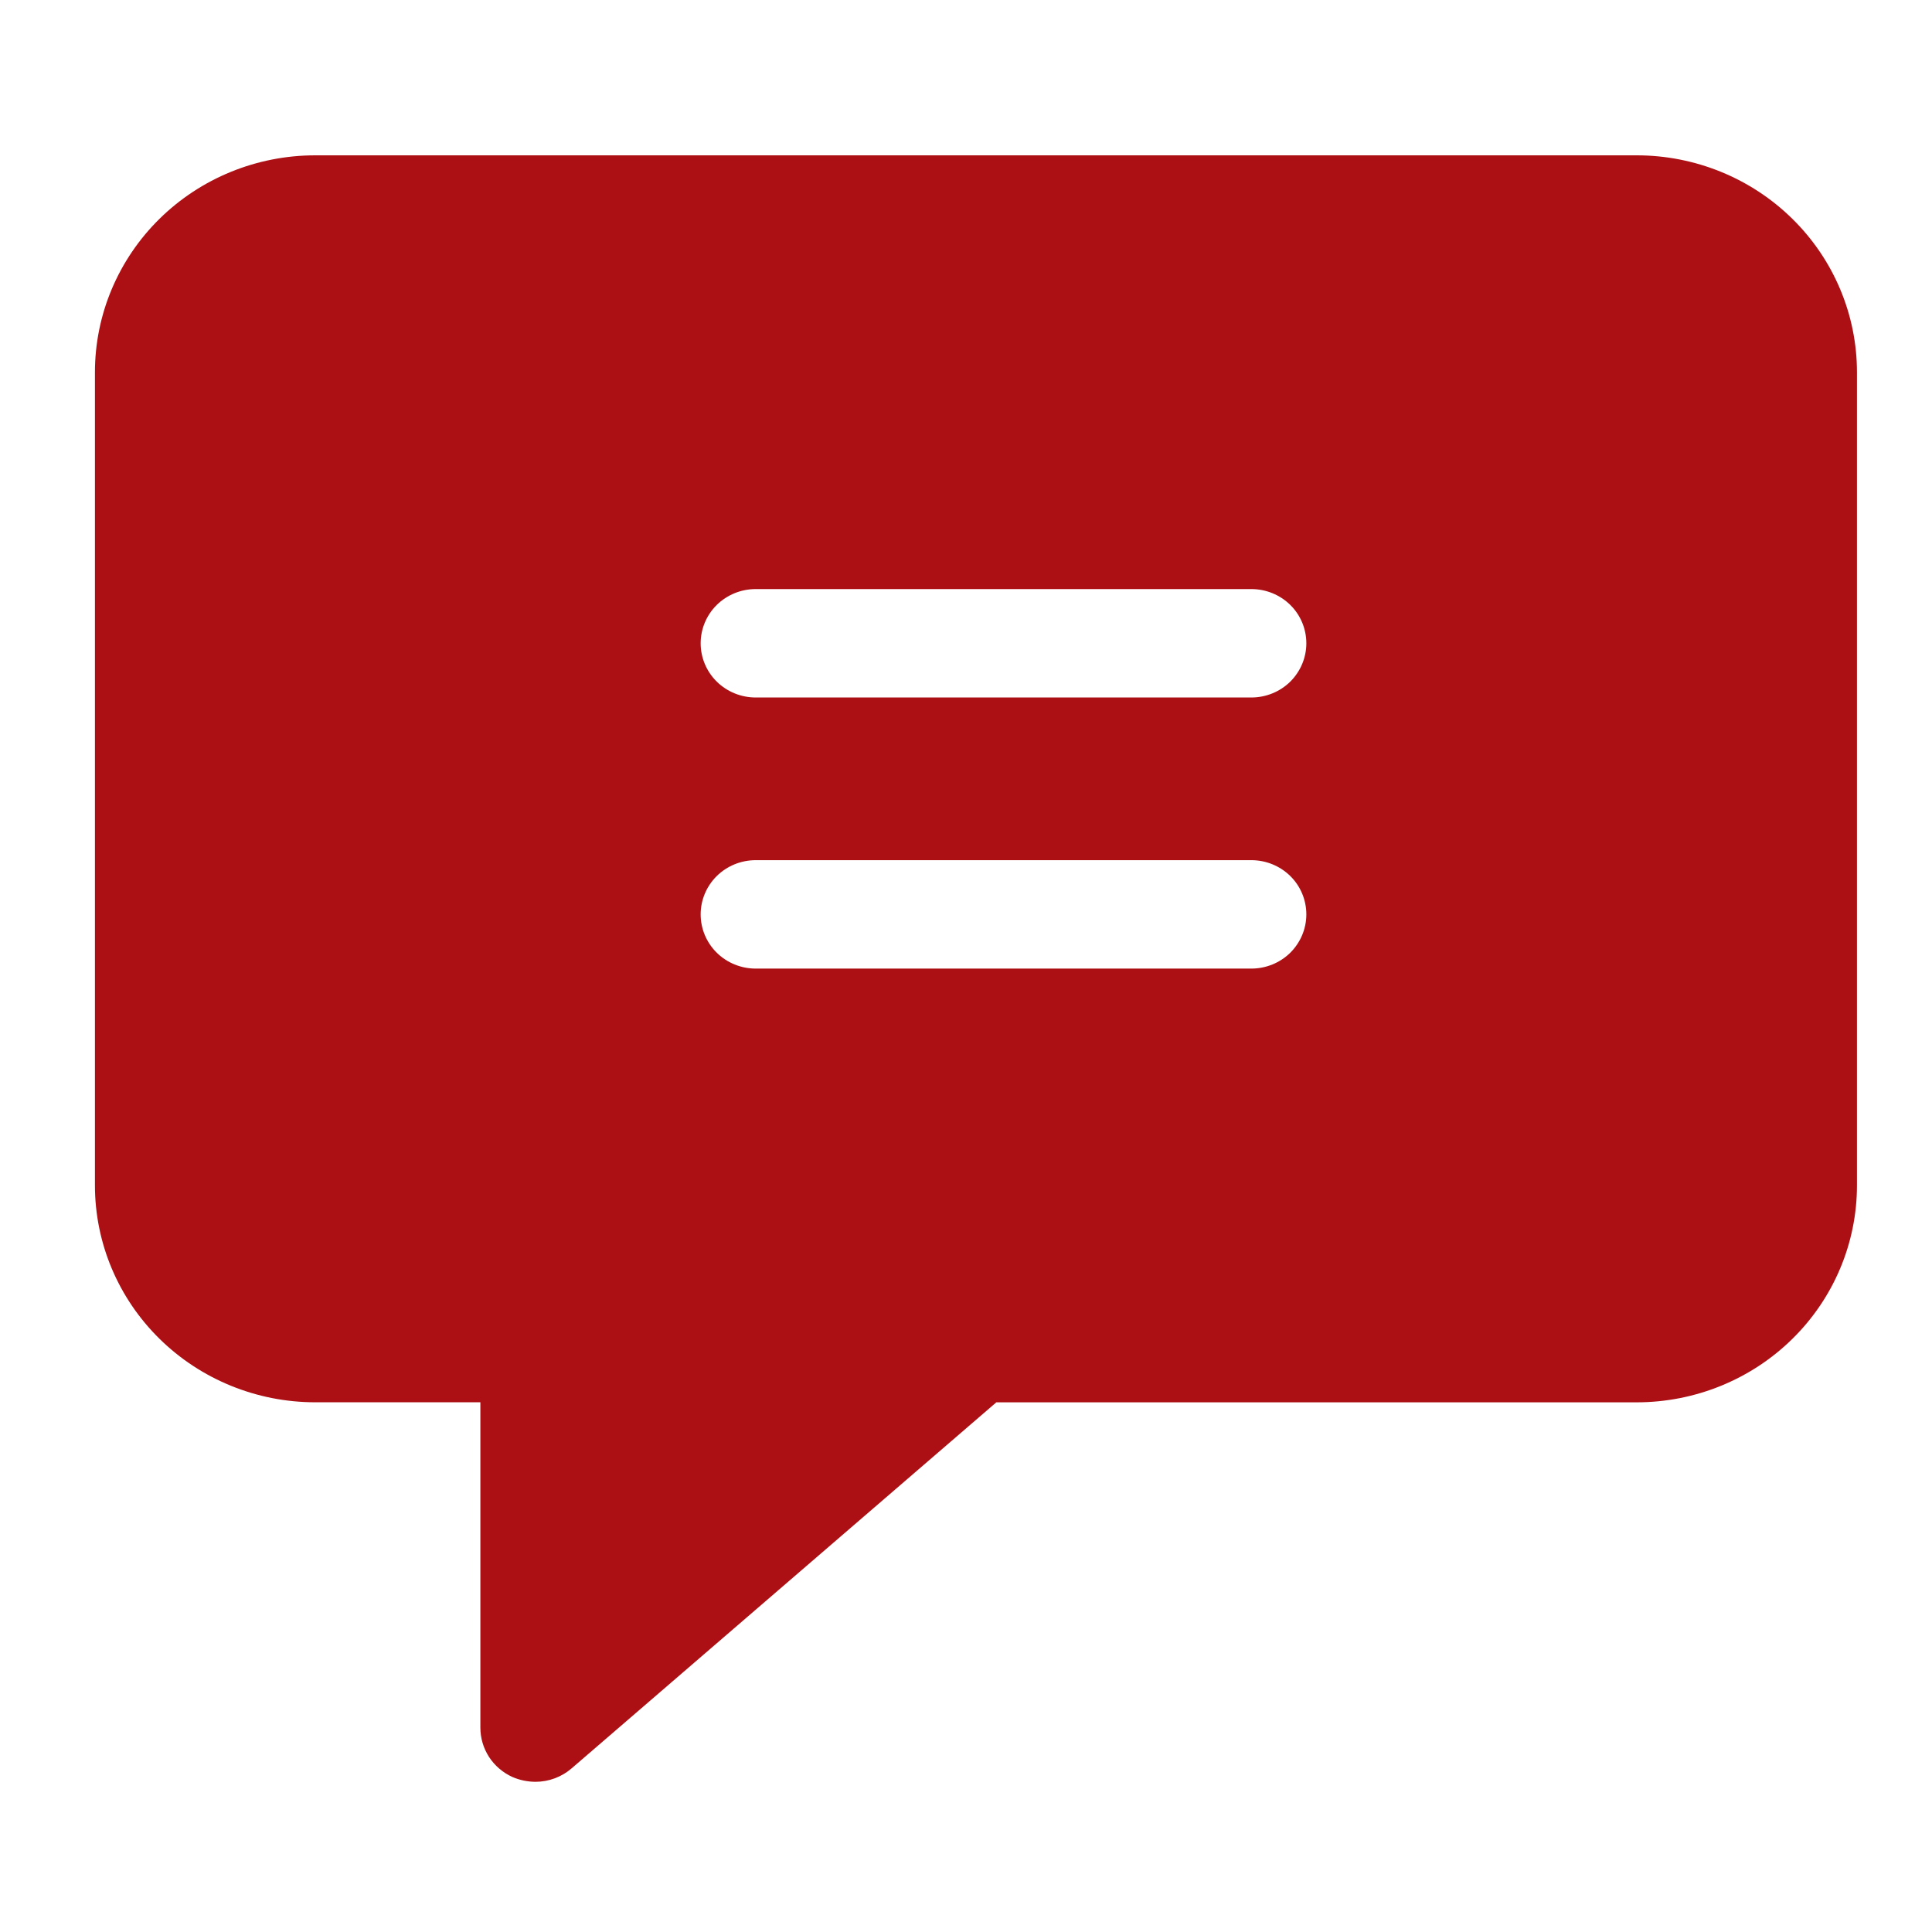 <?xml version="1.0" encoding="UTF-8" standalone="no"?>
<!-- Created with Inkscape (http://www.inkscape.org/) -->

<svg
   width="50mm"
   height="50mm"
   viewBox="0 0 50 50"
   version="1.1"
   id="svg287"
   xmlns="http://www.w3.org/2000/svg"
   xmlns:svg="http://www.w3.org/2000/svg">
  <defs
     id="defs284" />
  <g
     id="layer1">
    <path
       d="M 42.358,4.02 H 8.157 c -1.512,0 -2.962,0.592 -4.03,1.644 C 3.058,6.717 2.457,8.144 2.457,9.633 V 30.679 c 0,1.488 0.601,2.916 1.67,3.968 1.069,1.052 2.519,1.644 4.03,1.644 H 12.432 v 8.419 c 0,0.269 0.077,0.531 0.223,0.758 0.147,0.226 0.357,0.407 0.603,0.519 0.188,0.082 0.393,0.125 0.599,0.126 0.346,0 0.681,-0.125 0.94,-0.351 L 25.785,36.292 h 16.573 c 1.512,0 2.962,-0.592 4.03,-1.644 1.069,-1.052 1.67,-2.48 1.67,-3.968 V 9.633 c 0,-1.488 -0.601,-2.916 -1.67,-3.968 C 45.32,4.612 43.87,4.02 42.358,4.02 Z M 32.383,25.067 H 19.558 c -0.378,0 -0.74,-0.147 -1.008,-0.41 -0.267,-0.264 -0.417,-0.621 -0.417,-0.993 0,-0.372 0.151,-0.73 0.417,-0.993 0.268,-0.263 0.63,-0.41 1.008,-0.41 h 12.826 c 0.378,0 0.74,0.147 1.008,0.41 0.267,0.263 0.416,0.621 0.416,0.993 0,0.372 -0.15,0.728 -0.416,0.993 -0.268,0.263 -0.63,0.41 -1.008,0.41 z m 0,-7.016 H 19.558 c -0.378,0 -0.74,-0.147 -1.008,-0.41 -0.267,-0.264 -0.417,-0.621 -0.417,-0.993 0,-0.372 0.151,-0.73 0.417,-0.993 0.268,-0.263 0.63,-0.41 1.008,-0.41 h 12.826 c 0.378,0 0.74,0.147 1.008,0.41 0.267,0.263 0.416,0.621 0.416,0.993 0,0.372 -0.15,0.728 -0.416,0.993 -0.268,0.263 -0.63,0.41 -1.008,0.41 z"
       style="fill:#ac1014;stroke-width:1.169"
       id="path365" />
  </g>
</svg>
